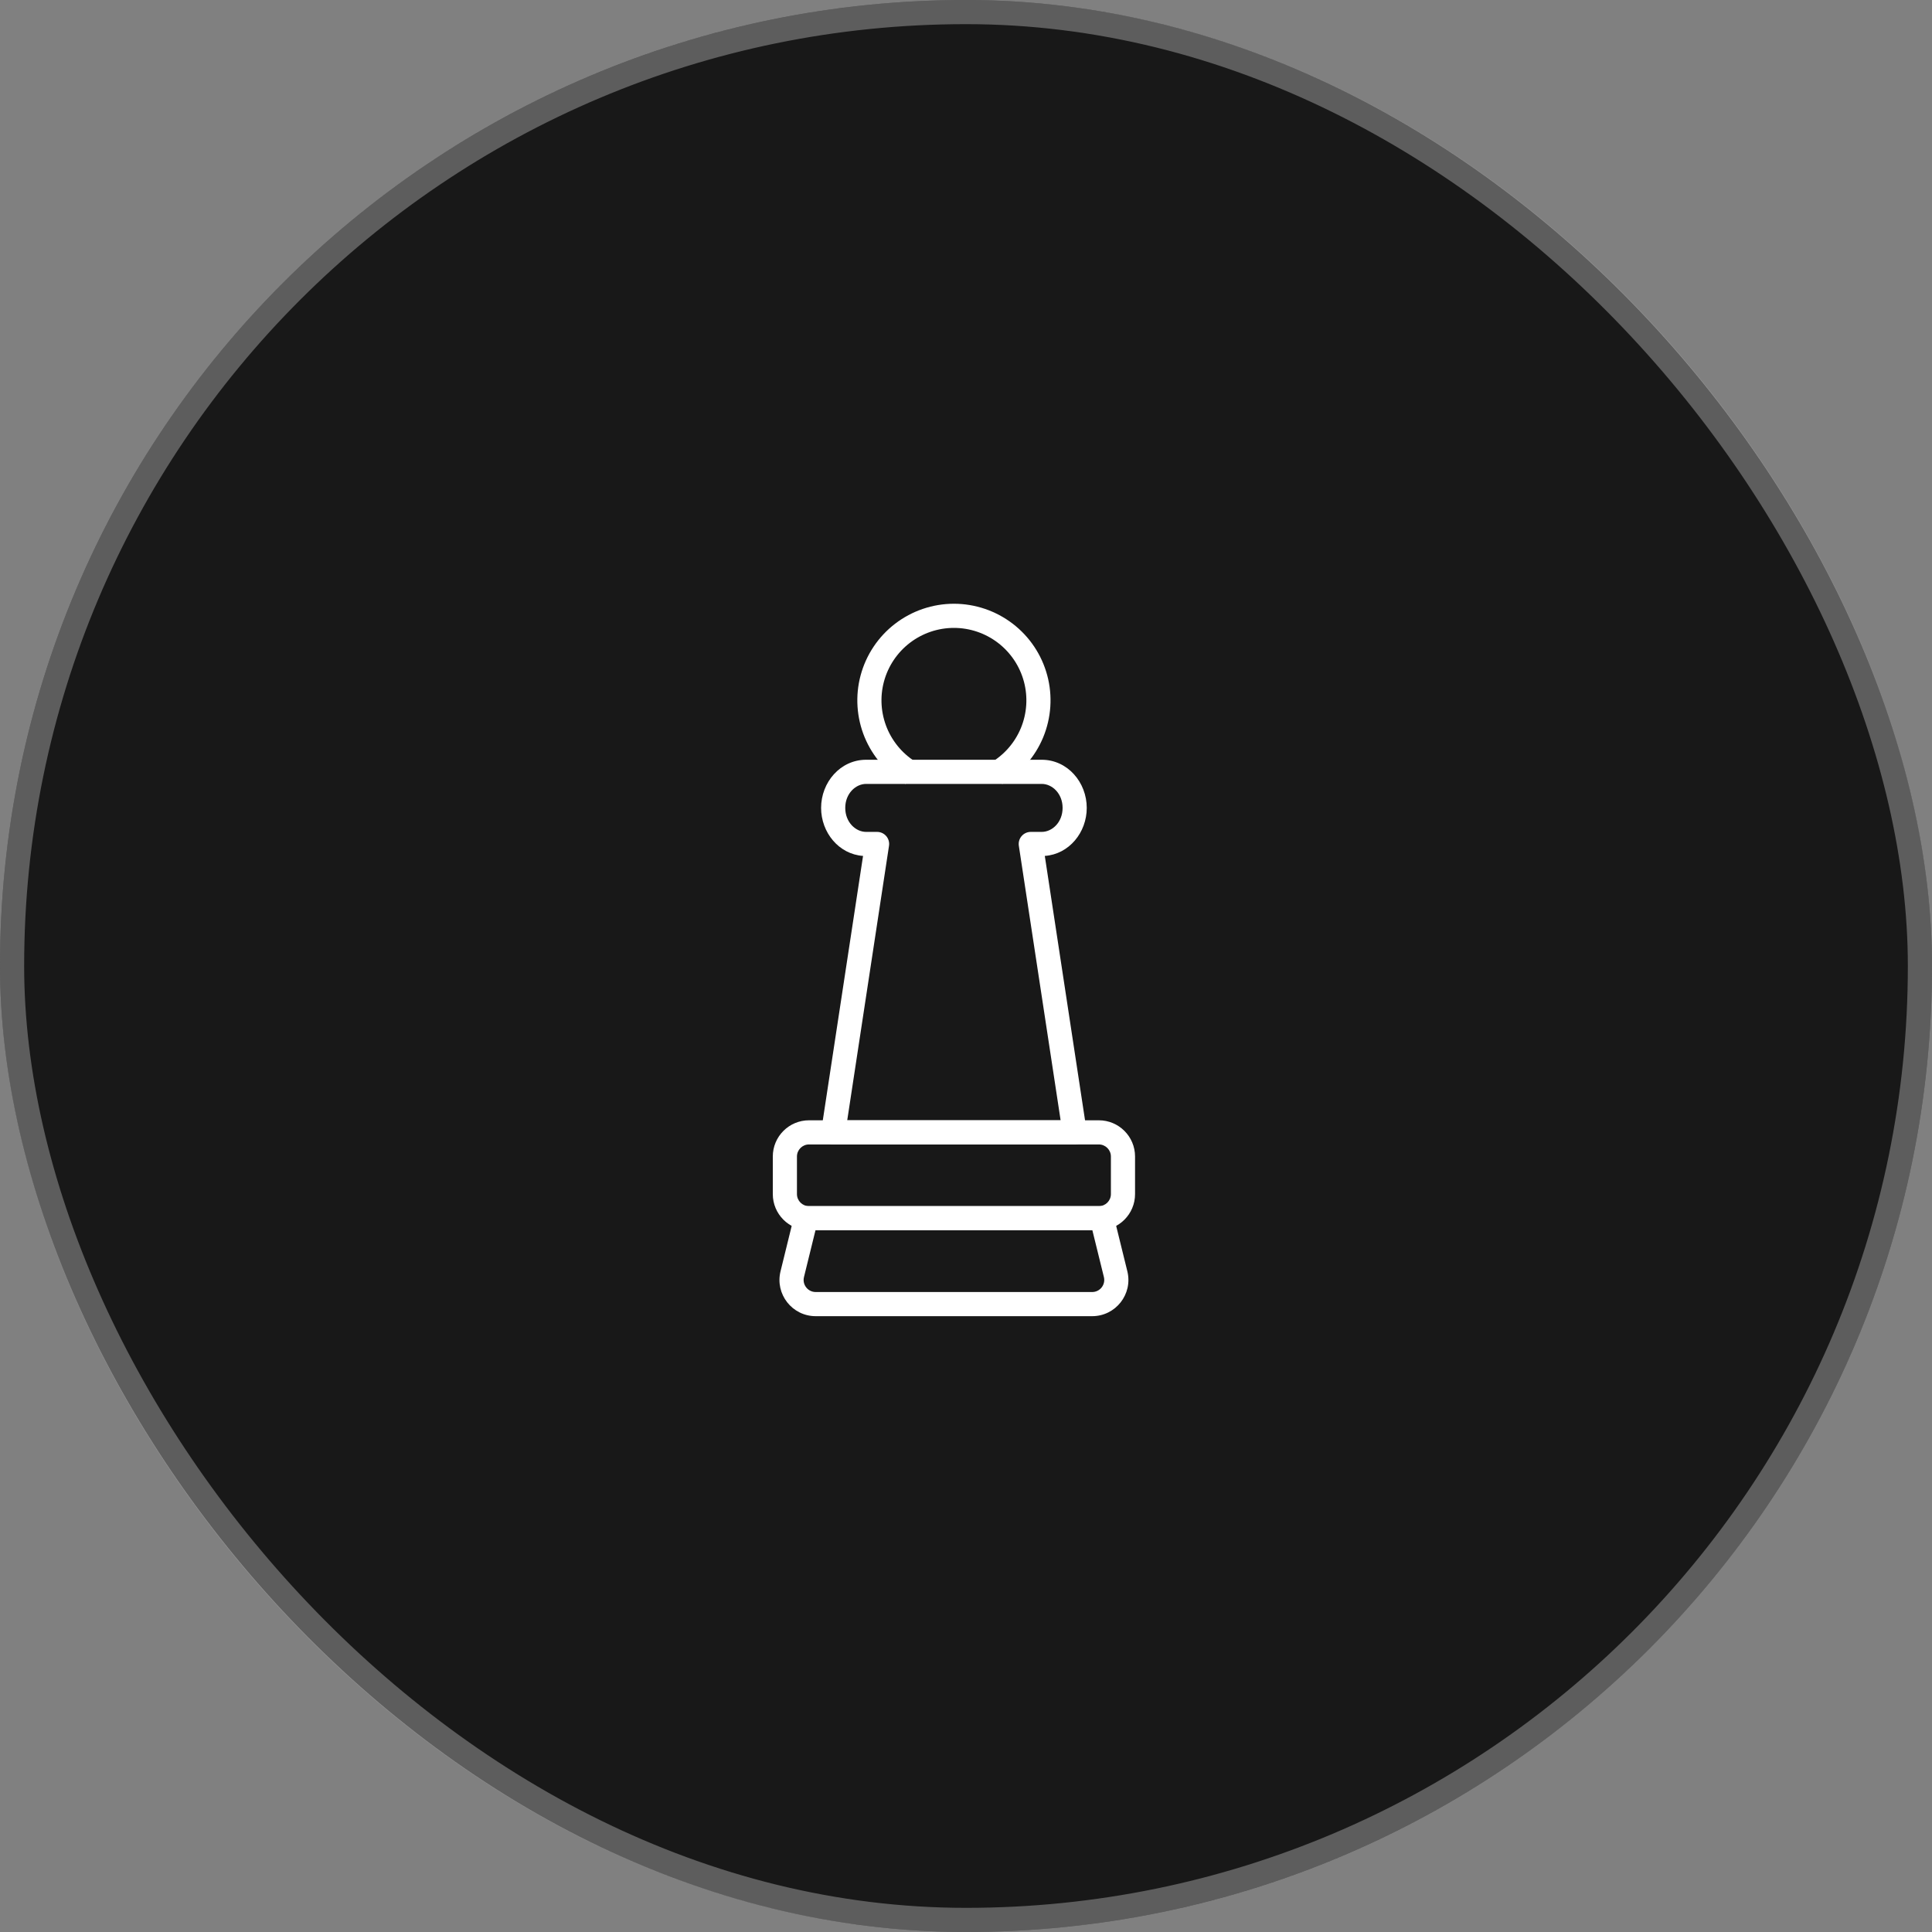 <svg width="80" height="80" viewBox="0 0 80 80" fill="none" xmlns="http://www.w3.org/2000/svg">
<rect x="0" y="0" width="80" height="80" fill="#808080" stroke="none"/>
<rect width="80" height="80" rx="40" fill="#181818"/>
<rect x="0.5" y="0.5" width="79" height="79" rx="39.5" stroke="white" stroke-opacity="0.3"/>
<path fill-rule="evenodd" clip-rule="evenodd" d="M35.864 32.46C35.429 32.46 35 32.861 35 33.453C35 34.046 35.429 34.447 35.864 34.447H36.318C36.464 34.447 36.602 34.51 36.697 34.621C36.792 34.731 36.834 34.878 36.812 35.022L35.082 46.389H43.918L42.188 35.022C42.166 34.878 42.208 34.731 42.303 34.621C42.398 34.51 42.536 34.447 42.682 34.447H43.136C43.571 34.447 44 34.046 44 33.453C44 32.861 43.571 32.46 43.136 32.46H35.864ZM34 33.453C34 32.396 34.793 31.46 35.864 31.46H43.136C44.207 31.46 45 32.396 45 33.453C45 34.468 44.269 35.372 43.263 35.442L44.994 46.814C45.016 46.958 44.974 47.104 44.879 47.215C44.784 47.325 44.646 47.389 44.5 47.389H34.5C34.354 47.389 34.216 47.325 34.121 47.215C34.026 47.104 33.984 46.958 34.006 46.814L35.737 35.442C34.731 35.372 34 34.468 34 33.453Z" fill="white"/>
<path fill-rule="evenodd" clip-rule="evenodd" d="M32 47.889C32 47.06 32.672 46.389 33.5 46.389H45.5C46.328 46.389 47 47.06 47 47.889V49.444C47 50.273 46.328 50.944 45.5 50.944H33.5C32.672 50.944 32 50.273 32 49.444V47.889ZM33.5 47.389C33.224 47.389 33 47.613 33 47.889V49.444C33 49.721 33.224 49.944 33.5 49.944H45.5C45.776 49.944 46 49.721 46 49.444V47.889C46 47.613 45.776 47.389 45.5 47.389H33.5Z" fill="white"/>
<path fill-rule="evenodd" clip-rule="evenodd" d="M32.983 49.944H46.017L46.681 52.642C46.913 53.587 46.198 54.5 45.224 54.5H33.776C32.803 54.5 32.087 53.587 32.32 52.642L32.983 49.944ZM33.767 50.944L33.291 52.88C33.213 53.196 33.452 53.5 33.776 53.5H45.224C45.549 53.5 45.787 53.196 45.71 52.88L45.233 50.944H33.767Z" fill="white"/>
<path fill-rule="evenodd" clip-rule="evenodd" d="M39.5 26C38.84 26 38.198 26.218 37.674 26.62C37.15 27.022 36.773 27.586 36.602 28.224C36.431 28.861 36.476 29.538 36.728 30.148C36.981 30.758 37.428 31.268 38 31.598L37.5 32.464C36.737 32.024 36.142 31.344 35.804 30.531C35.468 29.717 35.408 28.815 35.636 27.965C35.864 27.114 36.366 26.363 37.065 25.827C37.764 25.291 38.62 25 39.5 25C40.38 25 41.236 25.291 41.935 25.827C42.634 26.363 43.136 27.114 43.364 27.965C43.592 28.815 43.532 29.717 43.196 30.531C42.859 31.344 42.263 32.024 41.5 32.464L41 31.598C41.572 31.268 42.019 30.758 42.272 30.148C42.524 29.538 42.569 28.861 42.398 28.224C42.227 27.586 41.85 27.022 41.326 26.62C40.802 26.218 40.16 26 39.5 26Z" fill="white"/>
</svg>
